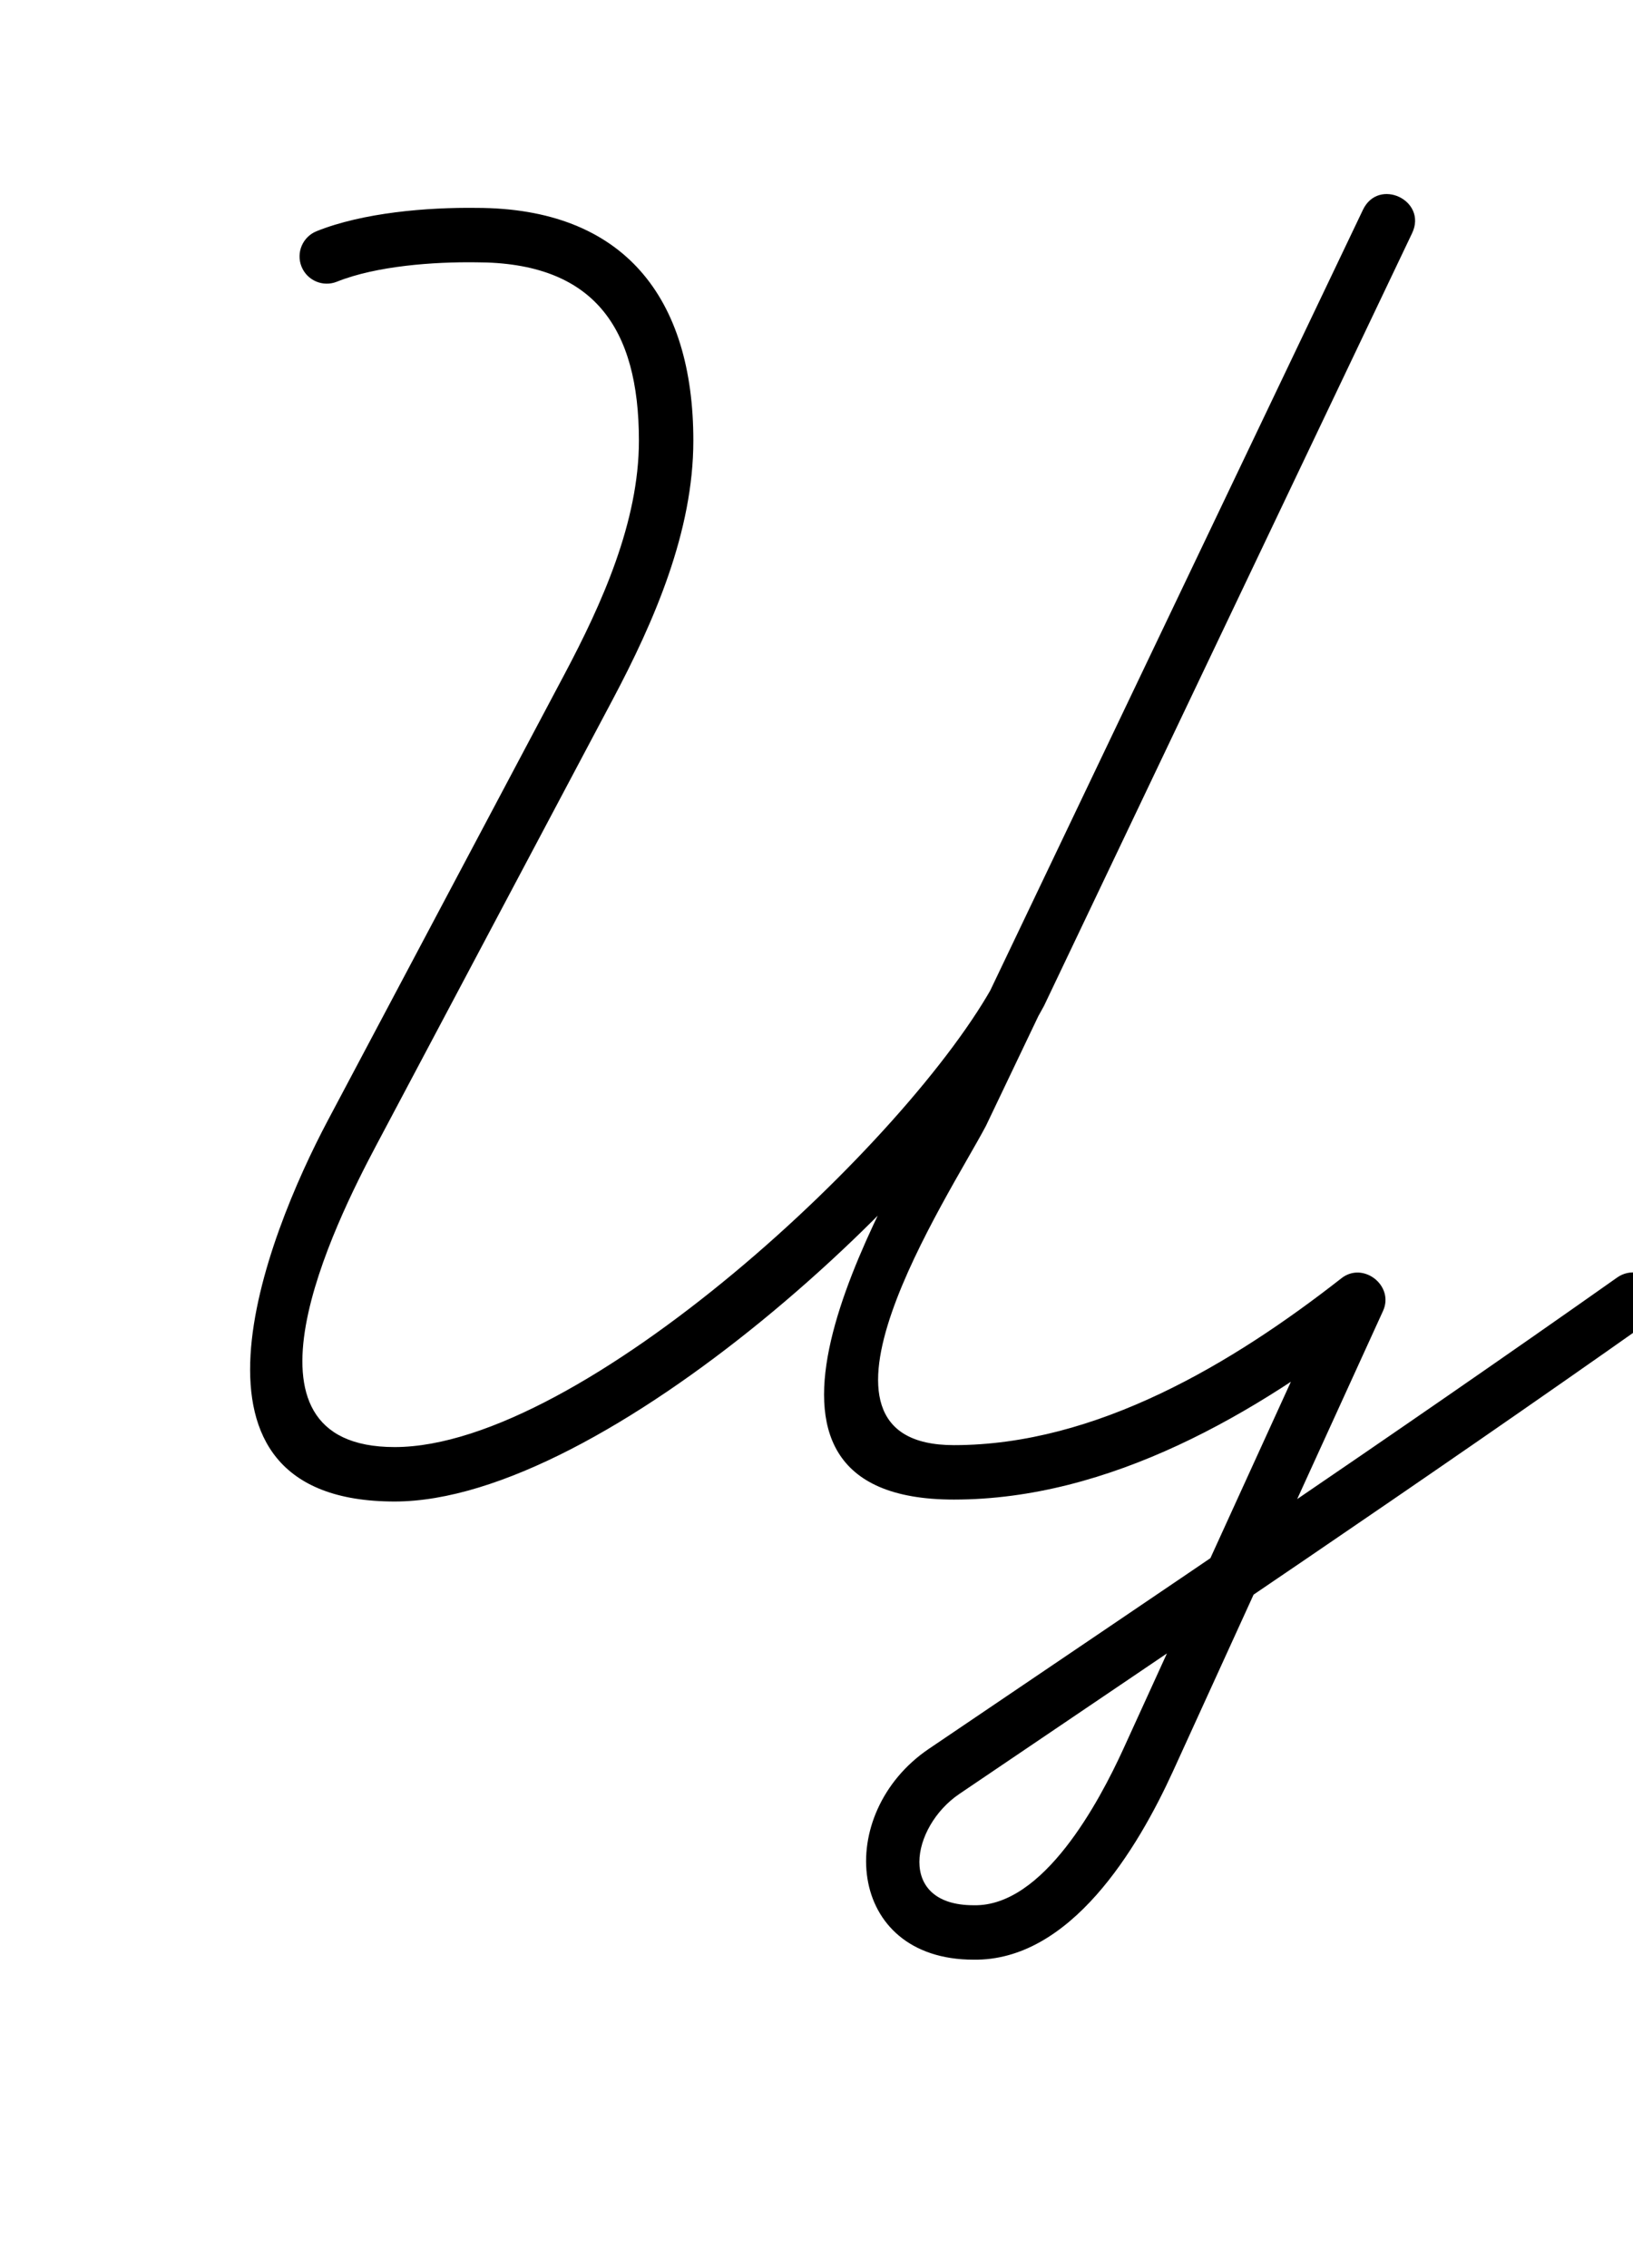 <?xml version="1.0" encoding="UTF-8"?>
<svg xmlns="http://www.w3.org/2000/svg" xmlns:inkscape="http://www.inkscape.org/namespaces/inkscape" xmlns:sodipodi="http://sodipodi.sourceforge.net/DTD/sodipodi-0.dtd" xmlns:svg="http://www.w3.org/2000/svg" version="1.1" viewBox="0 -350 720 1000">
    <sodipodi:namedview pagecolor="#ffffff" bordercolor="#666666" borderopacity="1.0" showgrid="true">
        <inkscape:grid id="grid№1" type="xygrid" dotted="false" enabled="true" visible="true" empspacing="10" />
        <sodipodi:guide id="baseline" position="0.00,350.00" orientation="0.00,1.00" />
    </sodipodi:namedview>
    <g id="glyph">
        <path d="M 132.938 -232.468C 135.407 -226.318 142.395 -223.334 148.545 -225.803C 165.917 -232.778 191.24 -234.586 209.754 -234.346C 209.754 -234.346 209.792 -234.346 209.831 -234.345C 209.87 -234.345 209.909 -234.345 209.909 -234.345C 261.832 -234.345 281.699 -205.538 281.699 -155.715C 281.699 -119.926 265.366 -83.798 248.899 -52.753C 214.129 12.797 179.358 78.348 144.588 143.898C 116.942 196.018 71.419 312 174 312C 266.239 312 418.193 172.163 460.225 93.622C 460.226 93.62 460.289 93.496 460.352 93.372C 460.415 93.247 460.477 93.123 460.478 93.121C 514.517 -20.309 568.555 -133.739 622.593 -247.169C 626.033 -254.388 622.34 -260.579 616.926 -263.161C 611.511 -265.743 604.376 -264.716 600.931 -257.5C 538.342 -126.4 475.754 4.701 413.166 135.801C 413.165 135.803 413.22 135.693 413.275 135.584C 413.33 135.474 413.385 135.364 413.385 135.366C 388.273 182.901 310.728 311.146 420.574 311.146C 489.081 311.146 553.858 273.483 606.265 232.448C 611.071 228.685 607.76 222.301 602.613 218.246C 597.466 214.191 590.484 212.465 587.95 218.019C 557.074 285.685 526.198 353.352 495.325 421.012C 484.575 444.534 460.049 490.563 429.459 490.002C 429.459 490.002 429.404 490.002 429.349 490.001C 429.294 490 429.239 490 429.239 490C 395.225 490 401.676 455.359 422.969 440.935C 524.603 372.089 626.629 303.599 726.92 232.804C 732.335 228.982 733.626 221.494 729.804 216.08C 725.982 210.665 718.494 209.374 713.08 213.196C 612.914 283.902 511.015 352.305 409.509 421.065C 367.609 449.448 372.679 514 429.239 514C 429.239 514 429.184 514 429.129 513.999C 429.074 513.999 429.019 513.998 429.019 513.998C 471.928 514.784 501.613 464.99 517.156 430.981C 548.032 363.315 578.908 295.648 609.784 227.981C 612.318 222.428 610.143 216.939 606.132 213.779C 602.121 210.619 596.275 209.788 591.469 213.552C 543.517 251.098 483.401 287.146 420.574 287.146C 345.417 287.146 418.205 177.622 434.606 146.576C 434.606 146.575 434.661 146.467 434.715 146.359C 434.769 146.25 434.824 146.142 434.824 146.141C 497.413 15.041 560.001 -116.06 622.589 -247.16C 626.034 -254.377 622.338 -260.569 616.921 -263.152C 611.504 -265.736 604.366 -264.71 600.927 -257.491C 546.888 -144.061 492.85 -30.631 438.812 82.799C 438.811 82.801 438.874 82.675 438.938 82.548C 439.002 82.422 439.066 82.296 439.065 82.298C 401.552 152.393 256.409 288 174 288C 98.544 288 147.783 189.091 165.79 155.144C 200.56 89.594 235.331 24.043 270.101 -41.507C 288.502 -76.198 305.699 -115.782 305.699 -155.715C 305.699 -218.693 275.171 -258.345 209.909 -258.345C 209.909 -258.345 209.948 -258.345 209.987 -258.344C 210.026 -258.344 210.065 -258.344 210.065 -258.344C 188.327 -258.626 159.997 -256.263 139.603 -248.075C 133.453 -245.606 130.469 -238.618 132.938 -232.468Z" />
    </g>
</svg>
